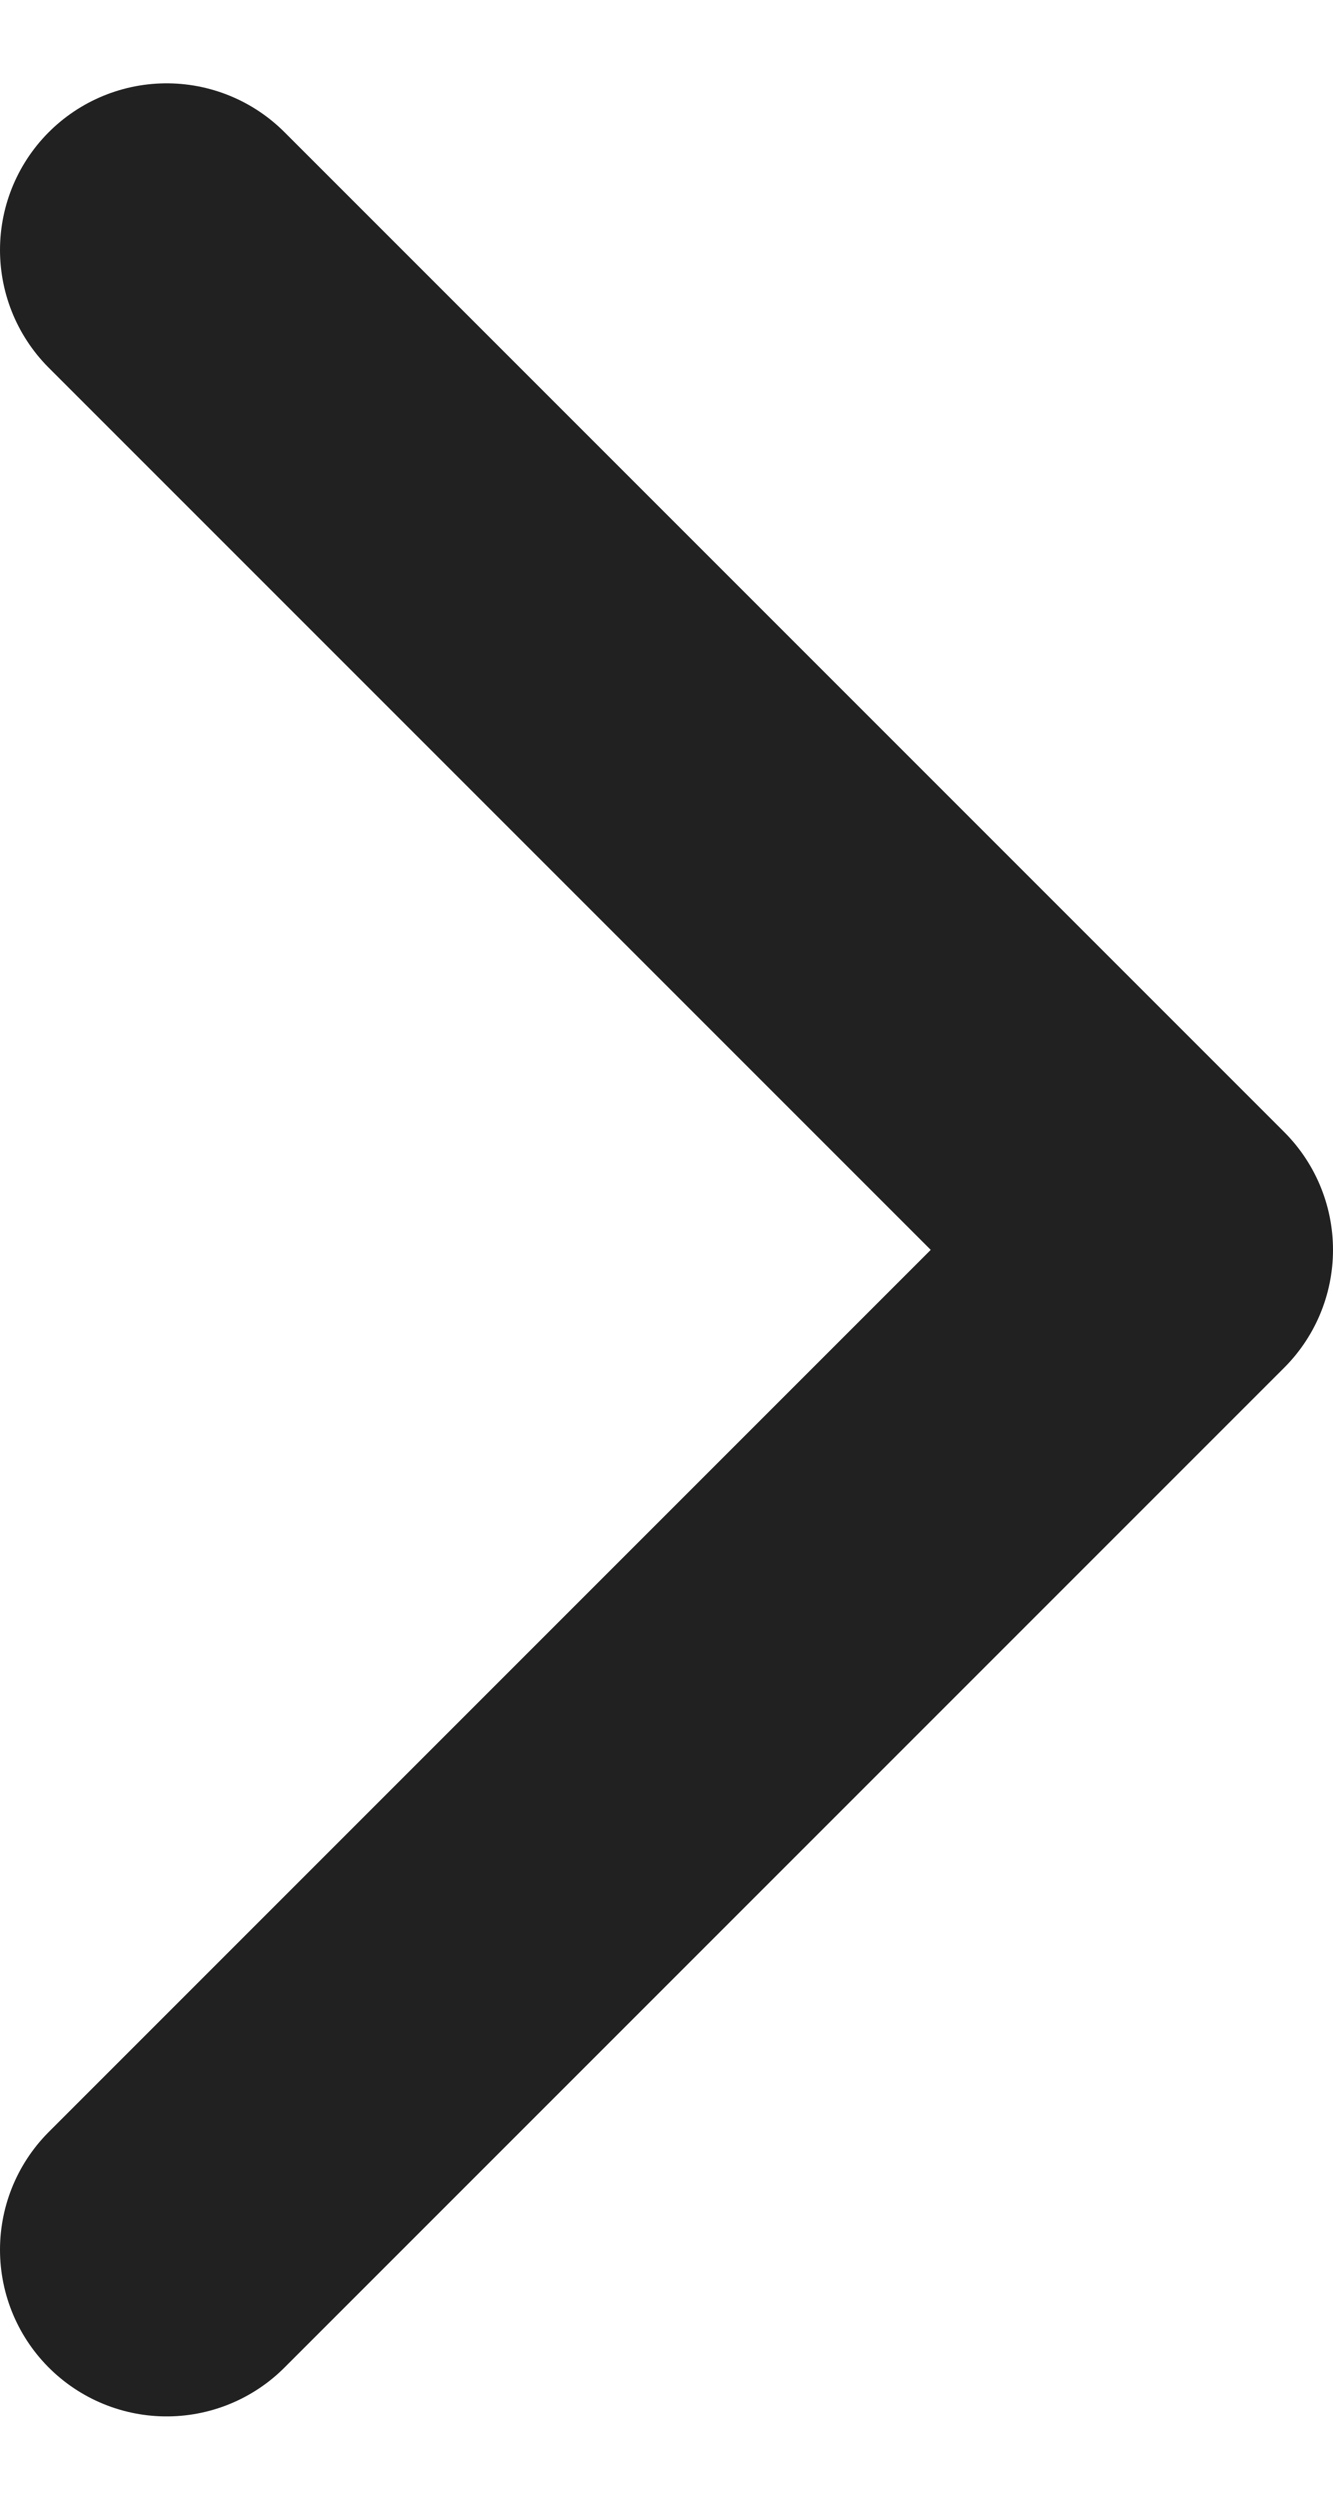 <svg width="8" height="15" viewBox="0 0 8 15" fill="none" xmlns="http://www.w3.org/2000/svg">
<path d="M1 1.5L7 7.5L1 13.5" stroke="#212121" stroke-width="2" stroke-linecap="round" stroke-linejoin="round"/>
</svg>
